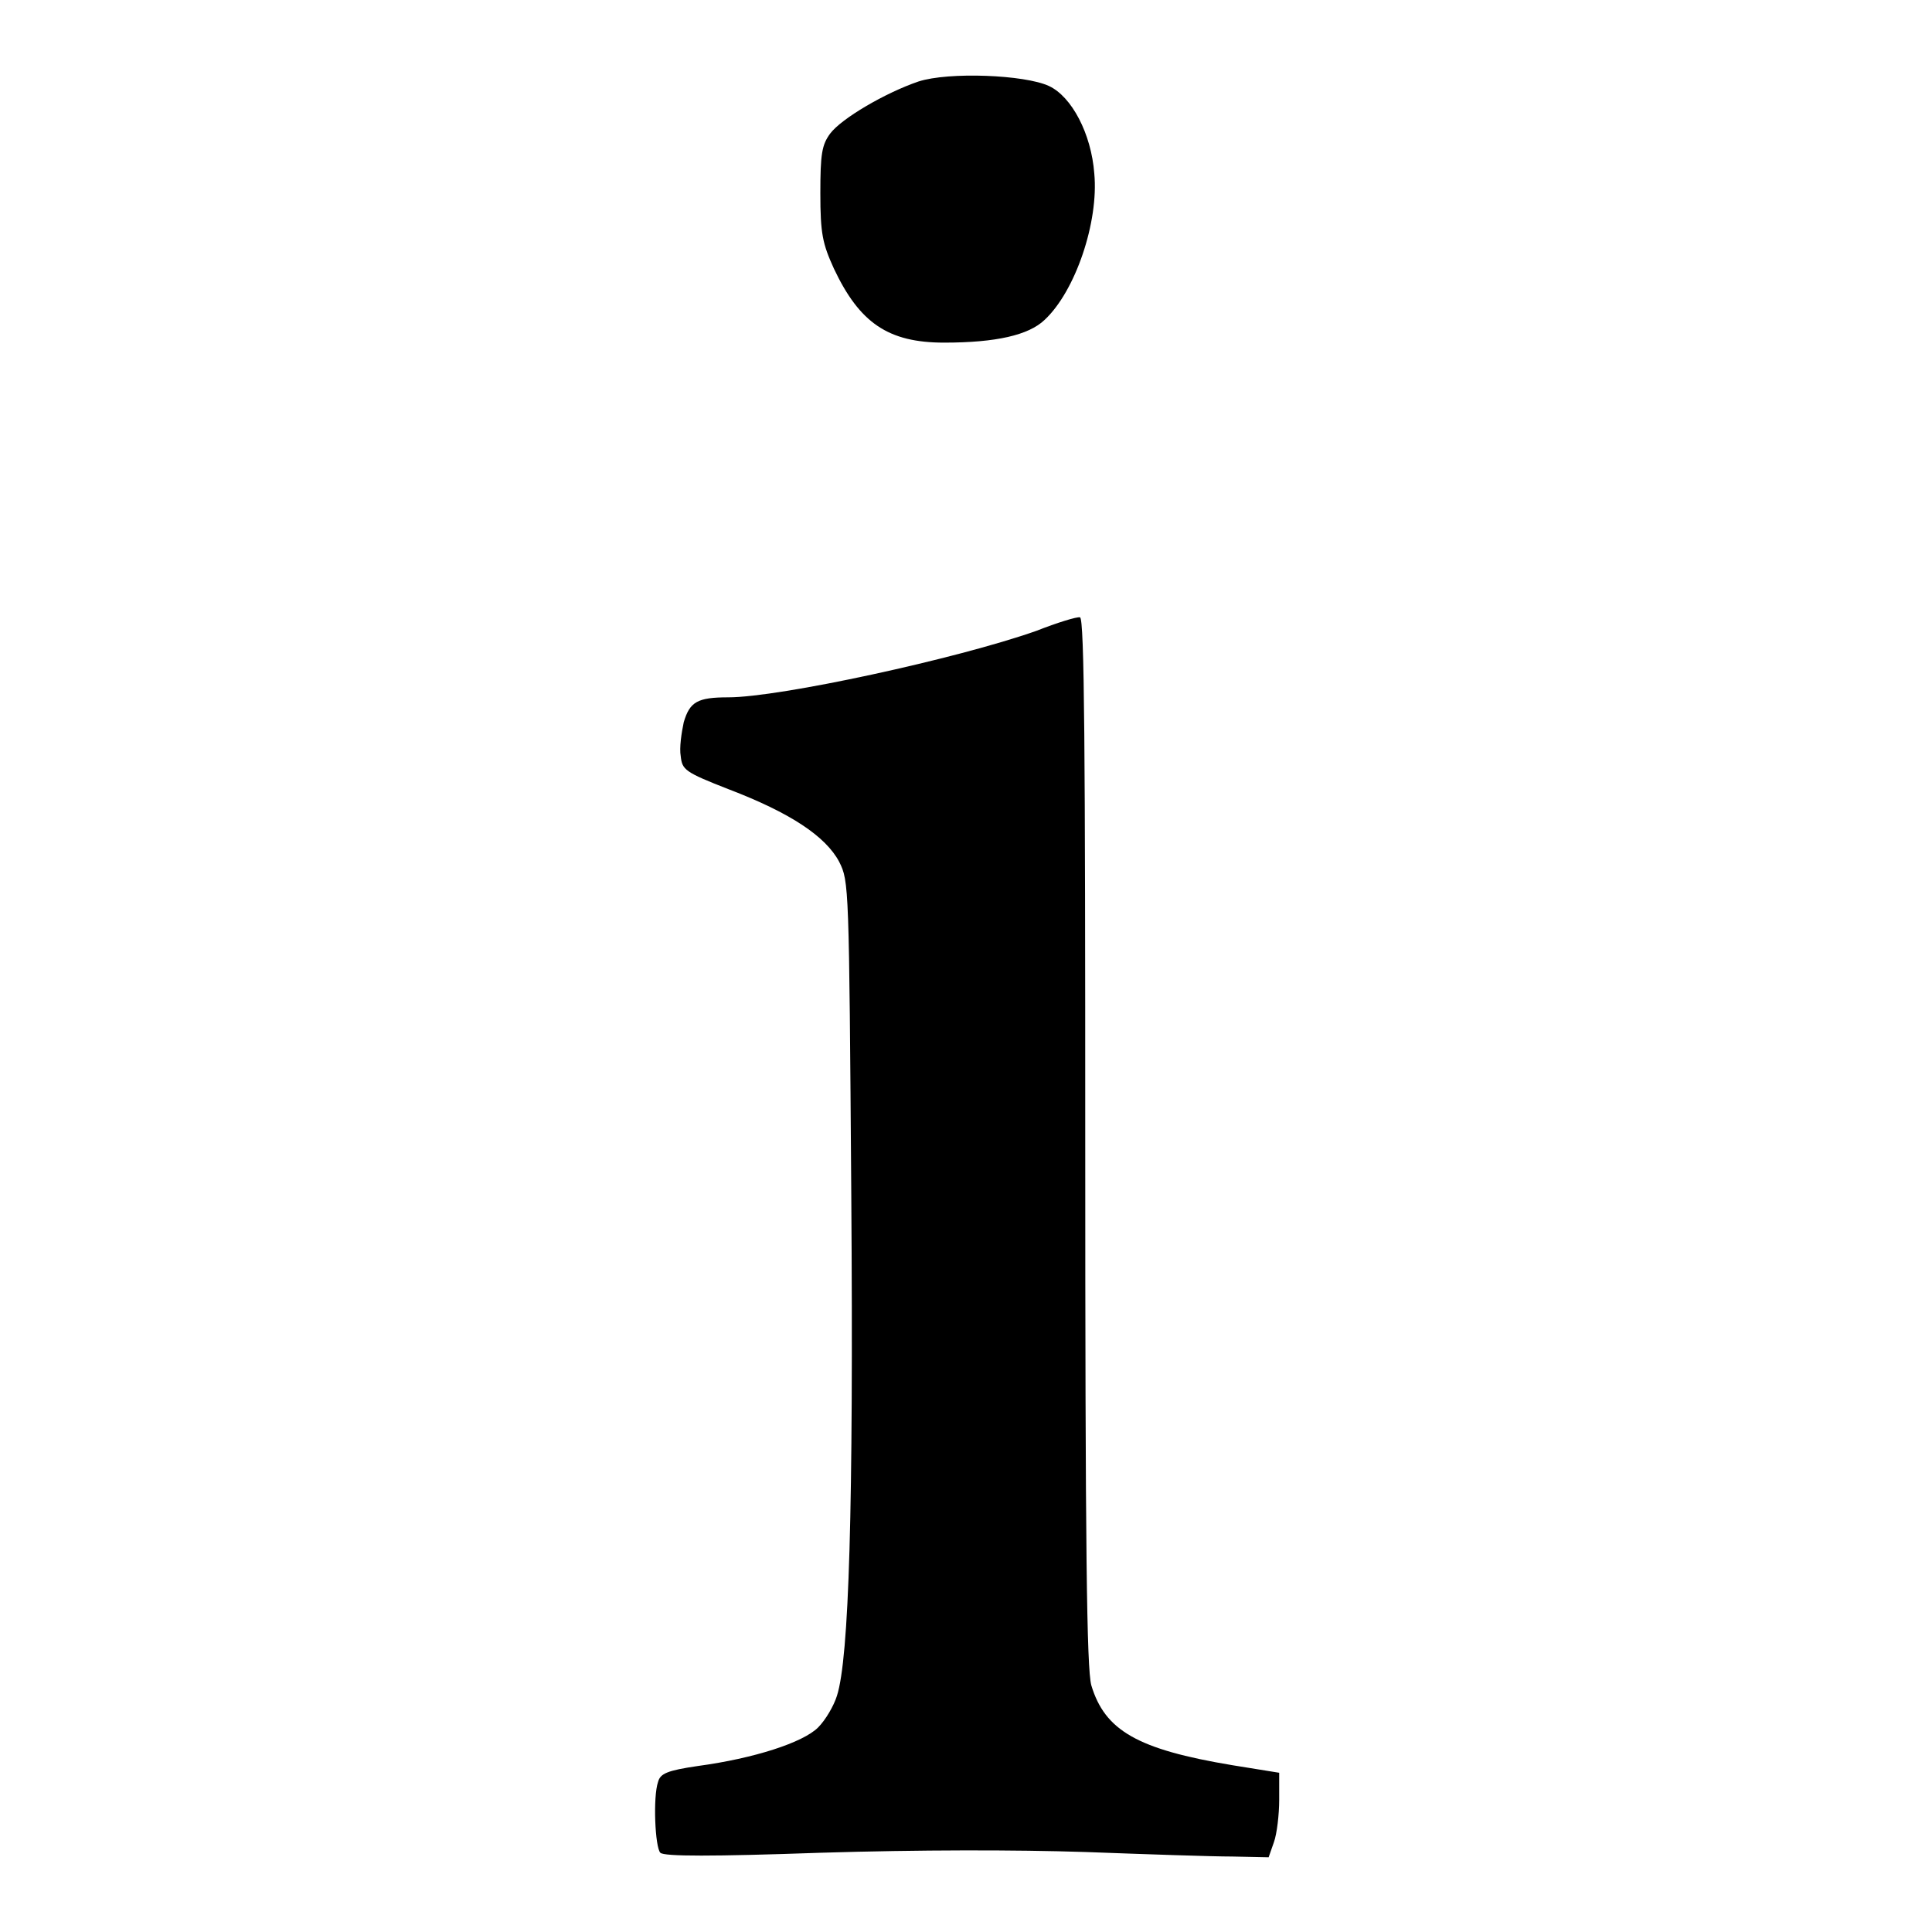 <?xml version="1.0" encoding="utf-8"?>
<!-- Svg Vector Icons : http://www.onlinewebfonts.com/icon -->
<!DOCTYPE svg PUBLIC "-//W3C//DTD SVG 1.1//EN" "http://www.w3.org/Graphics/SVG/1.1/DTD/svg11.dtd">
<svg version="1.1" xmlns="http://www.w3.org/2000/svg" xmlns:xlink="http://www.w3.org/1999/xlink" x="0px" y="0px" viewBox="0 0 256 256" enable-background="new 0 0 256 256" xml:space="preserve">
<g><g><g><path fill="#000000" d="M121.7,10.8c-4.4,1.5-10.2,4.9-11.7,6.9c-1.1,1.5-1.3,2.7-1.3,7.9c0,5.4,0.3,6.7,1.8,10c3.4,7.2,7.2,9.8,14.6,9.8c6.9,0,11.2-1,13.3-3c4.1-3.8,7.2-13,6.6-19.4c-0.4-5.3-3-10.2-6-11.6C135.8,9.9,125.7,9.5,121.7,10.8z"/><path fill="#000000" d="M137.3,83.6c-10.5,3.7-34,8.8-40.8,8.8c-4.1,0-5.1,0.6-5.9,3.3c-0.3,1.4-0.6,3.4-0.4,4.5c0.2,1.8,0.5,2.1,6.4,4.4c8.1,3.1,12.8,6.2,14.6,9.6c1.3,2.6,1.3,3,1.6,44.2c0.3,41.7-0.3,61.3-1.9,66.3c-0.4,1.3-1.5,3.2-2.5,4.2c-2,2-8.5,4.1-15.9,5.1c-4.1,0.6-5,1-5.3,2.1c-0.7,2-0.4,8.7,0.3,9.4c0.5,0.5,6.9,0.5,21.2,0c13.1-0.4,25.8-0.4,35.1-0.1c8.1,0.3,16.8,0.6,19.5,0.6l4.8,0.1l0.7-2c0.4-1.1,0.7-3.7,0.7-5.6v-3.6l-6.2-1c-12.6-2.1-16.9-4.6-18.7-10.6c-0.6-2.3-0.8-17.5-0.8-72.2c0-51.3-0.1-69.3-0.7-69.3C142.7,81.7,140.1,82.5,137.3,83.6z"/></g></g></g>
</svg>